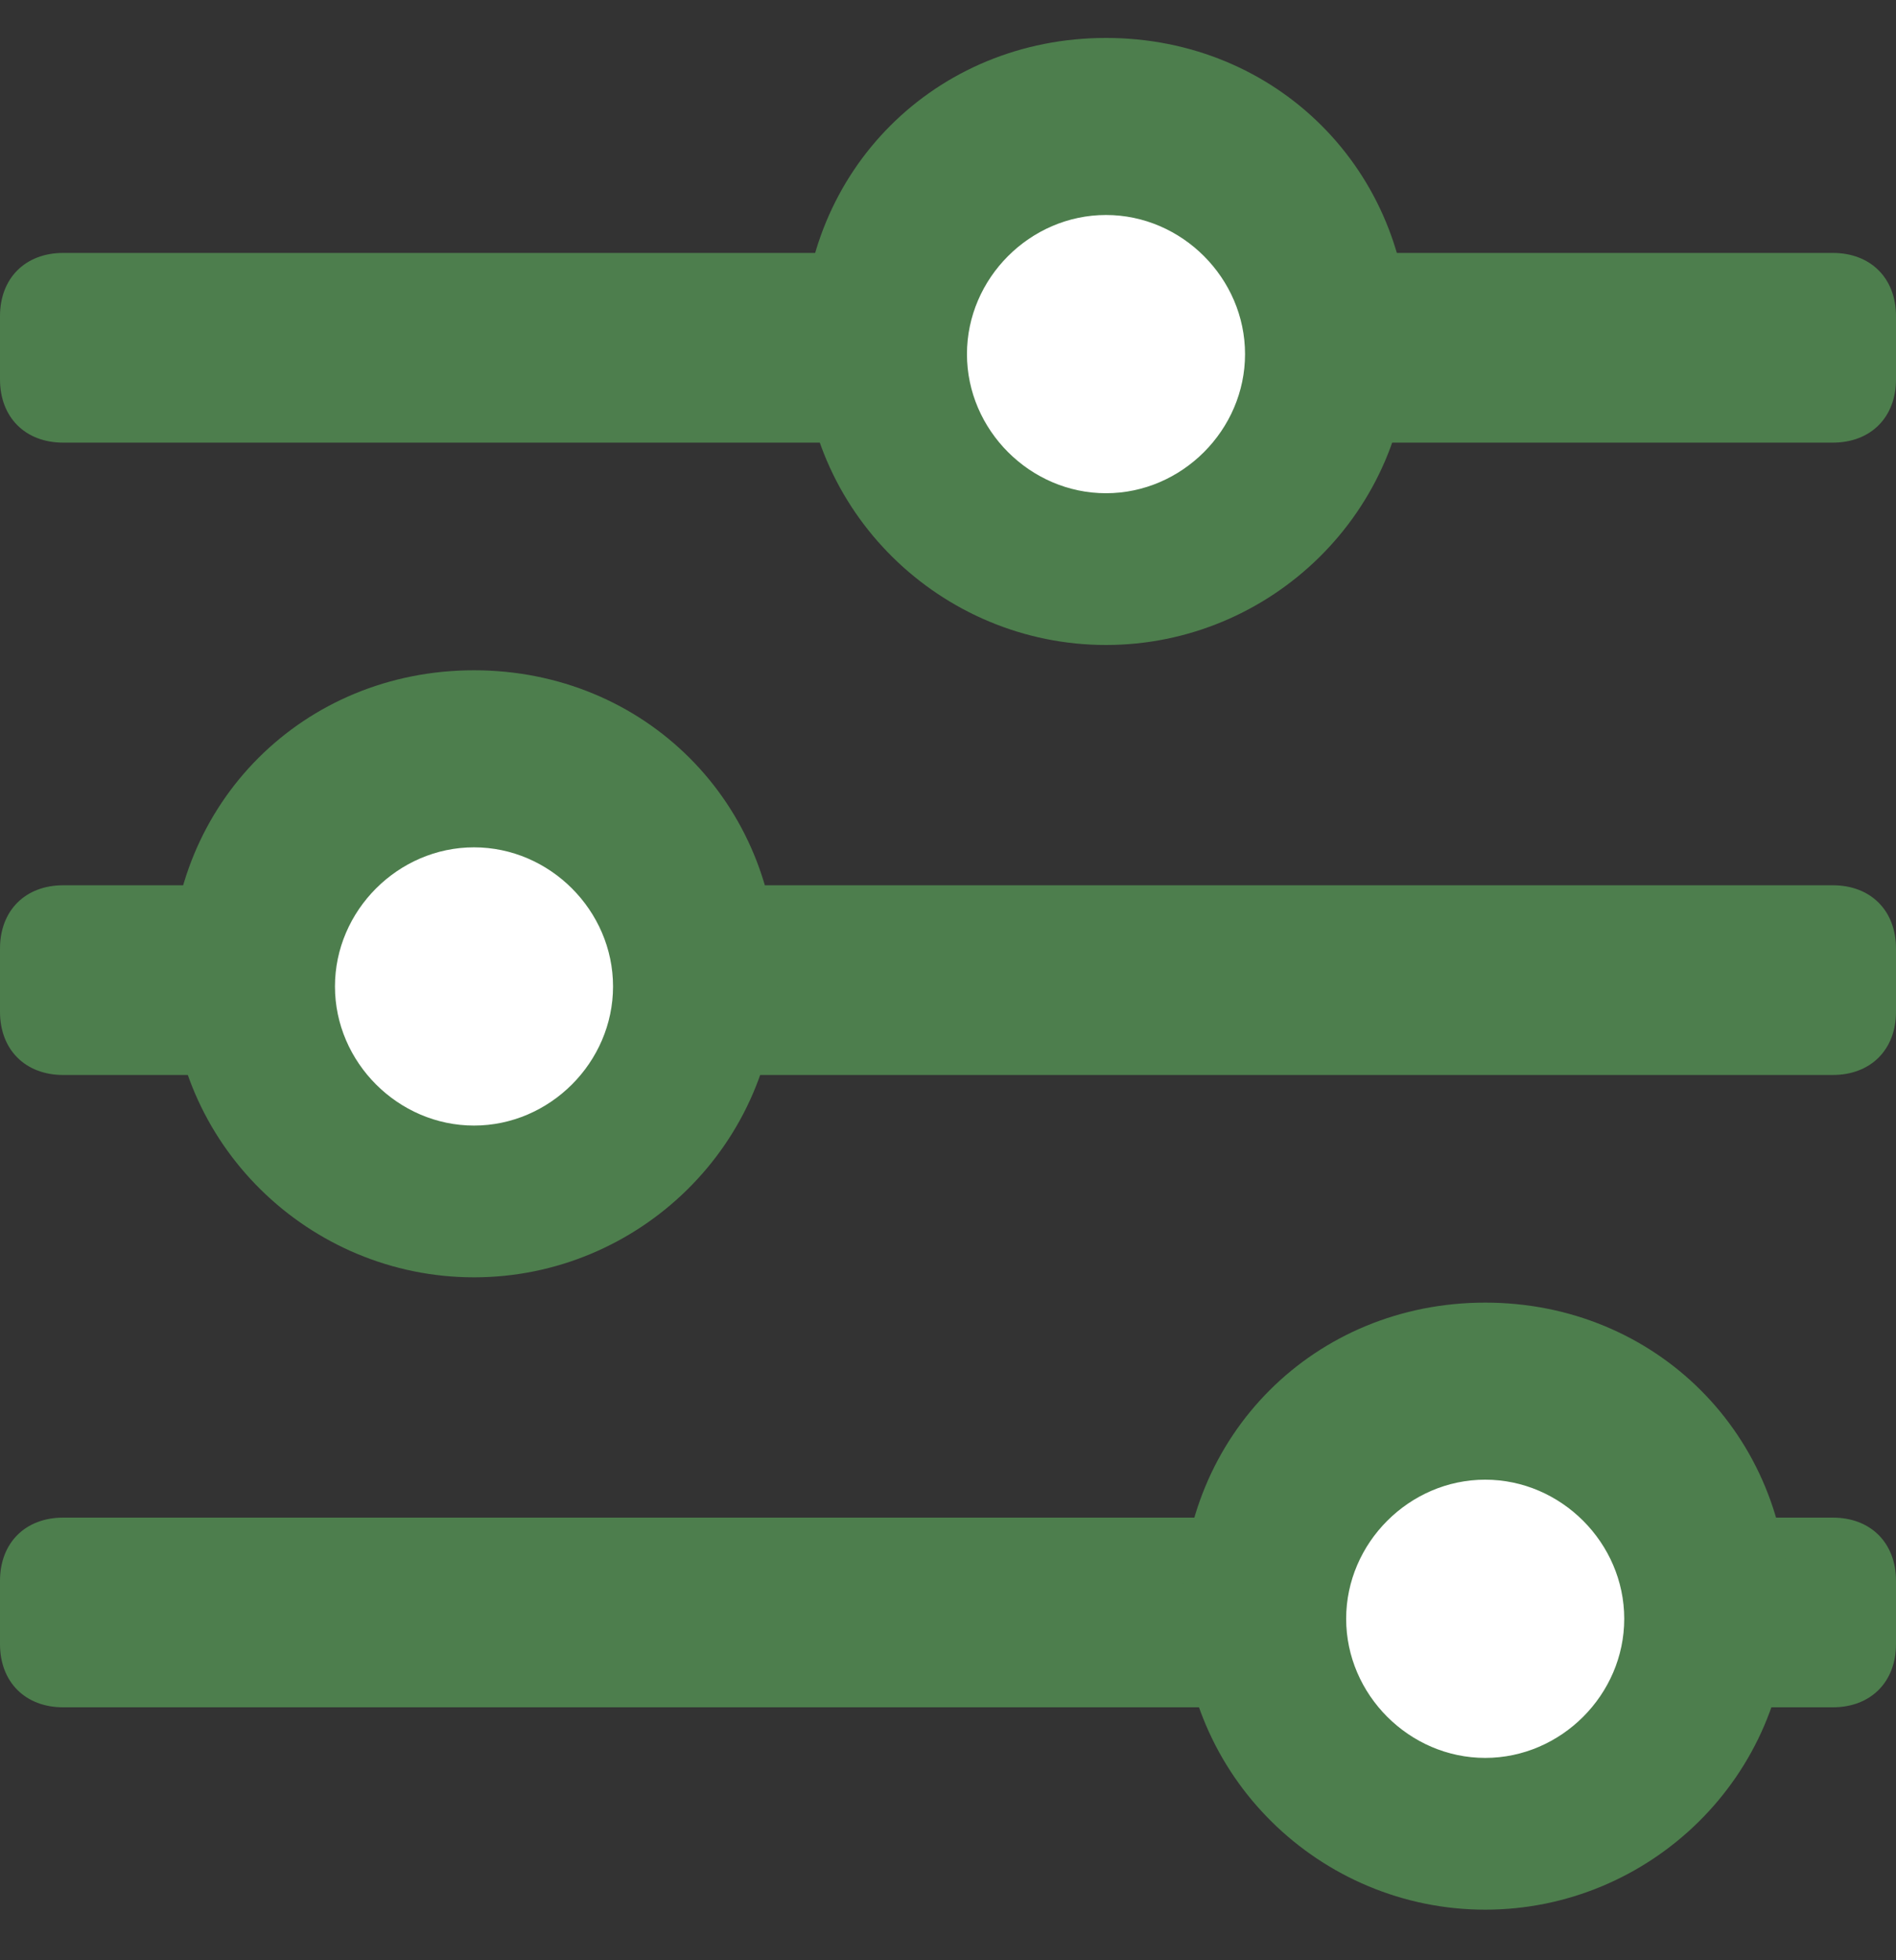 <?xml version="1.0" encoding="utf-8"?>
<!-- Generator: Adobe Illustrator 21.0.2, SVG Export Plug-In . SVG Version: 6.00 Build 0)  -->
<svg version="1.1" id="Capa_1" xmlns="http://www.w3.org/2000/svg" xmlns:xlink="http://www.w3.org/1999/xlink" x="0px" y="0px"
	 viewBox="0 0 30 31" style="enable-background:new 0 0 30 31;" xml:space="preserve">
<rect x="0" y="0" width="30" height="31" fill="#333333" stroke="none"/>
<style type="text/css">
	.st0{fill:#4D7E4D;}
	.st1{fill:#FFFFFF;}
</style>
<g>
	<path class="st0" d="M1,4h28c0.6,0,1,0.4,1,1v1c0,0.6-0.4,1-1,1H1C0.4,7,0,6.6,0,6V5C0,4.4,0.4,4,1,4z"/>
	<path class="st0" d="M1,14h28c0.6,0,1,0.4,1,1v1c0,0.6-0.4,1-1,1H1c-0.6,0-1-0.4-1-1v-1C0,14.4,0.4,14,1,14z"/>
	<path class="st0" d="M1,24h28c0.6,0,1,0.4,1,1v1c0,0.6-0.4,1-1,1H1c-0.6,0-1-0.4-1-1v-1C0,24.4,0.4,24,1,24z"/>
	<circle class="st1" cx="7.5" cy="15.5" r="2.5"/>
	<circle class="st1" cx="17.5" cy="5.5" r="2.5"/>
	<circle class="st1" cx="23.5" cy="25.5" r="2.5"/>
	<path class="st0" d="M17.5,10.2c-2.6,0-4.8-2.1-4.8-4.8s2.1-4.8,4.8-4.8s4.8,2.1,4.8,4.8S20.1,10.2,17.5,10.2z M17.5,7.8
		c1.2,0,2.2-1,2.2-2.2s-1-2.2-2.2-2.2s-2.2,1-2.2,2.2S16.3,7.8,17.5,7.8z M7.5,20.2c-2.6,0-4.8-2.1-4.8-4.8s2.1-4.8,4.8-4.8
		s4.8,2.1,4.8,4.8S10.1,20.2,7.5,20.2z M7.5,17.8c1.2,0,2.2-1,2.2-2.2s-1-2.2-2.2-2.2s-2.2,1-2.2,2.2S6.3,17.8,7.5,17.8z M23.5,30.2
		c-2.6,0-4.8-2.1-4.8-4.8s2.1-4.8,4.8-4.8s4.8,2.1,4.8,4.8S26.1,30.2,23.5,30.2z M23.5,27.8c1.2,0,2.2-1,2.2-2.2s-1-2.2-2.2-2.2
		s-2.2,1-2.2,2.2S22.3,27.8,23.5,27.8L23.5,27.8z"/>
</g>
</svg>
